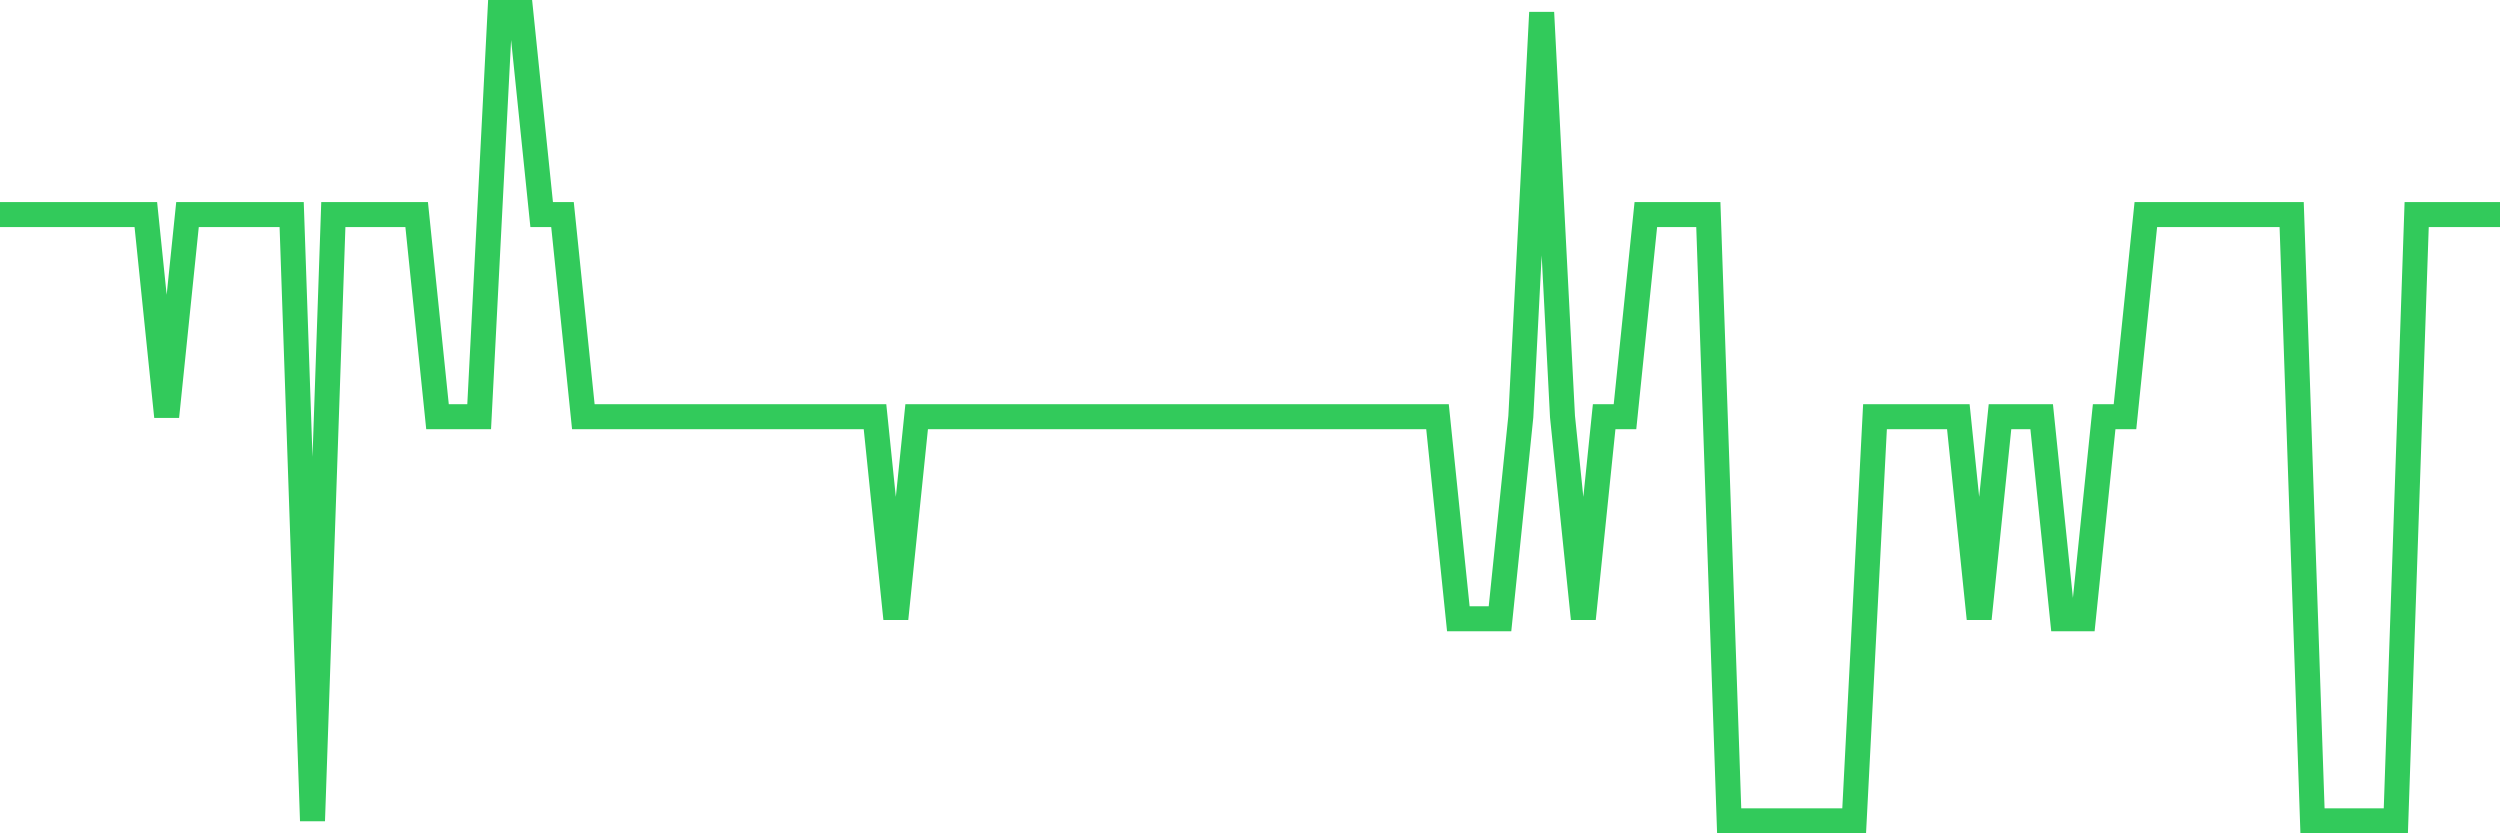 <svg
  xmlns="http://www.w3.org/2000/svg"
  xmlns:xlink="http://www.w3.org/1999/xlink"
  width="120"
  height="40"
  viewBox="0 0 120 40"
  preserveAspectRatio="none"
>
  <polyline
    points="0,10.3 1,10.3 2,10.3 3,10.3 4,10.3 5,10.3 6,10.3 7,10.3 8,20 9,10.3 10,10.3 11,10.3 12,10.3 13,10.3 14,10.3 15,39.4 16,10.3 17,10.3 18,10.3 19,10.3 20,10.3 21,20 22,20 23,20 24,0.6 25,0.6 26,10.3 27,10.3 28,20 29,20 30,20 31,20 32,20 33,20 34,20 35,20 36,20 37,20 38,20 39,20 40,20 41,20 42,20 43,29.7 44,20 45,20 46,20 47,20 48,20 49,20 50,20 51,20 52,20 53,20 54,20 55,20 56,20 57,20 58,20 59,20 60,20 61,20 62,20 63,20 64,20 65,20 66,20 67,20 68,20 69,20 70,29.7 71,29.7 72,29.7 73,20 74,0.6 75,20 76,29.7 77,20 78,20 79,10.3 80,10.3 81,10.3 82,10.3 83,39.4 84,39.4 85,39.4 86,39.4 87,39.4 88,39.4 89,39.4 90,20 91,20 92,20 93,20 94,20 95,29.7 96,20 97,20 98,20 99,29.7 100,29.7 101,20 102,20 103,10.3 104,10.3 105,10.3 106,10.3 107,10.3 108,10.3 109,10.3 110,10.3 111,39.4 112,39.4 113,39.4 114,39.4 115,39.4 116,10.3 117,10.3 118,10.3 119,10.3 120,10.3"
    fill="none"
    stroke="#32ca5b"
    stroke-width="1.2"
  >
  </polyline>
</svg>